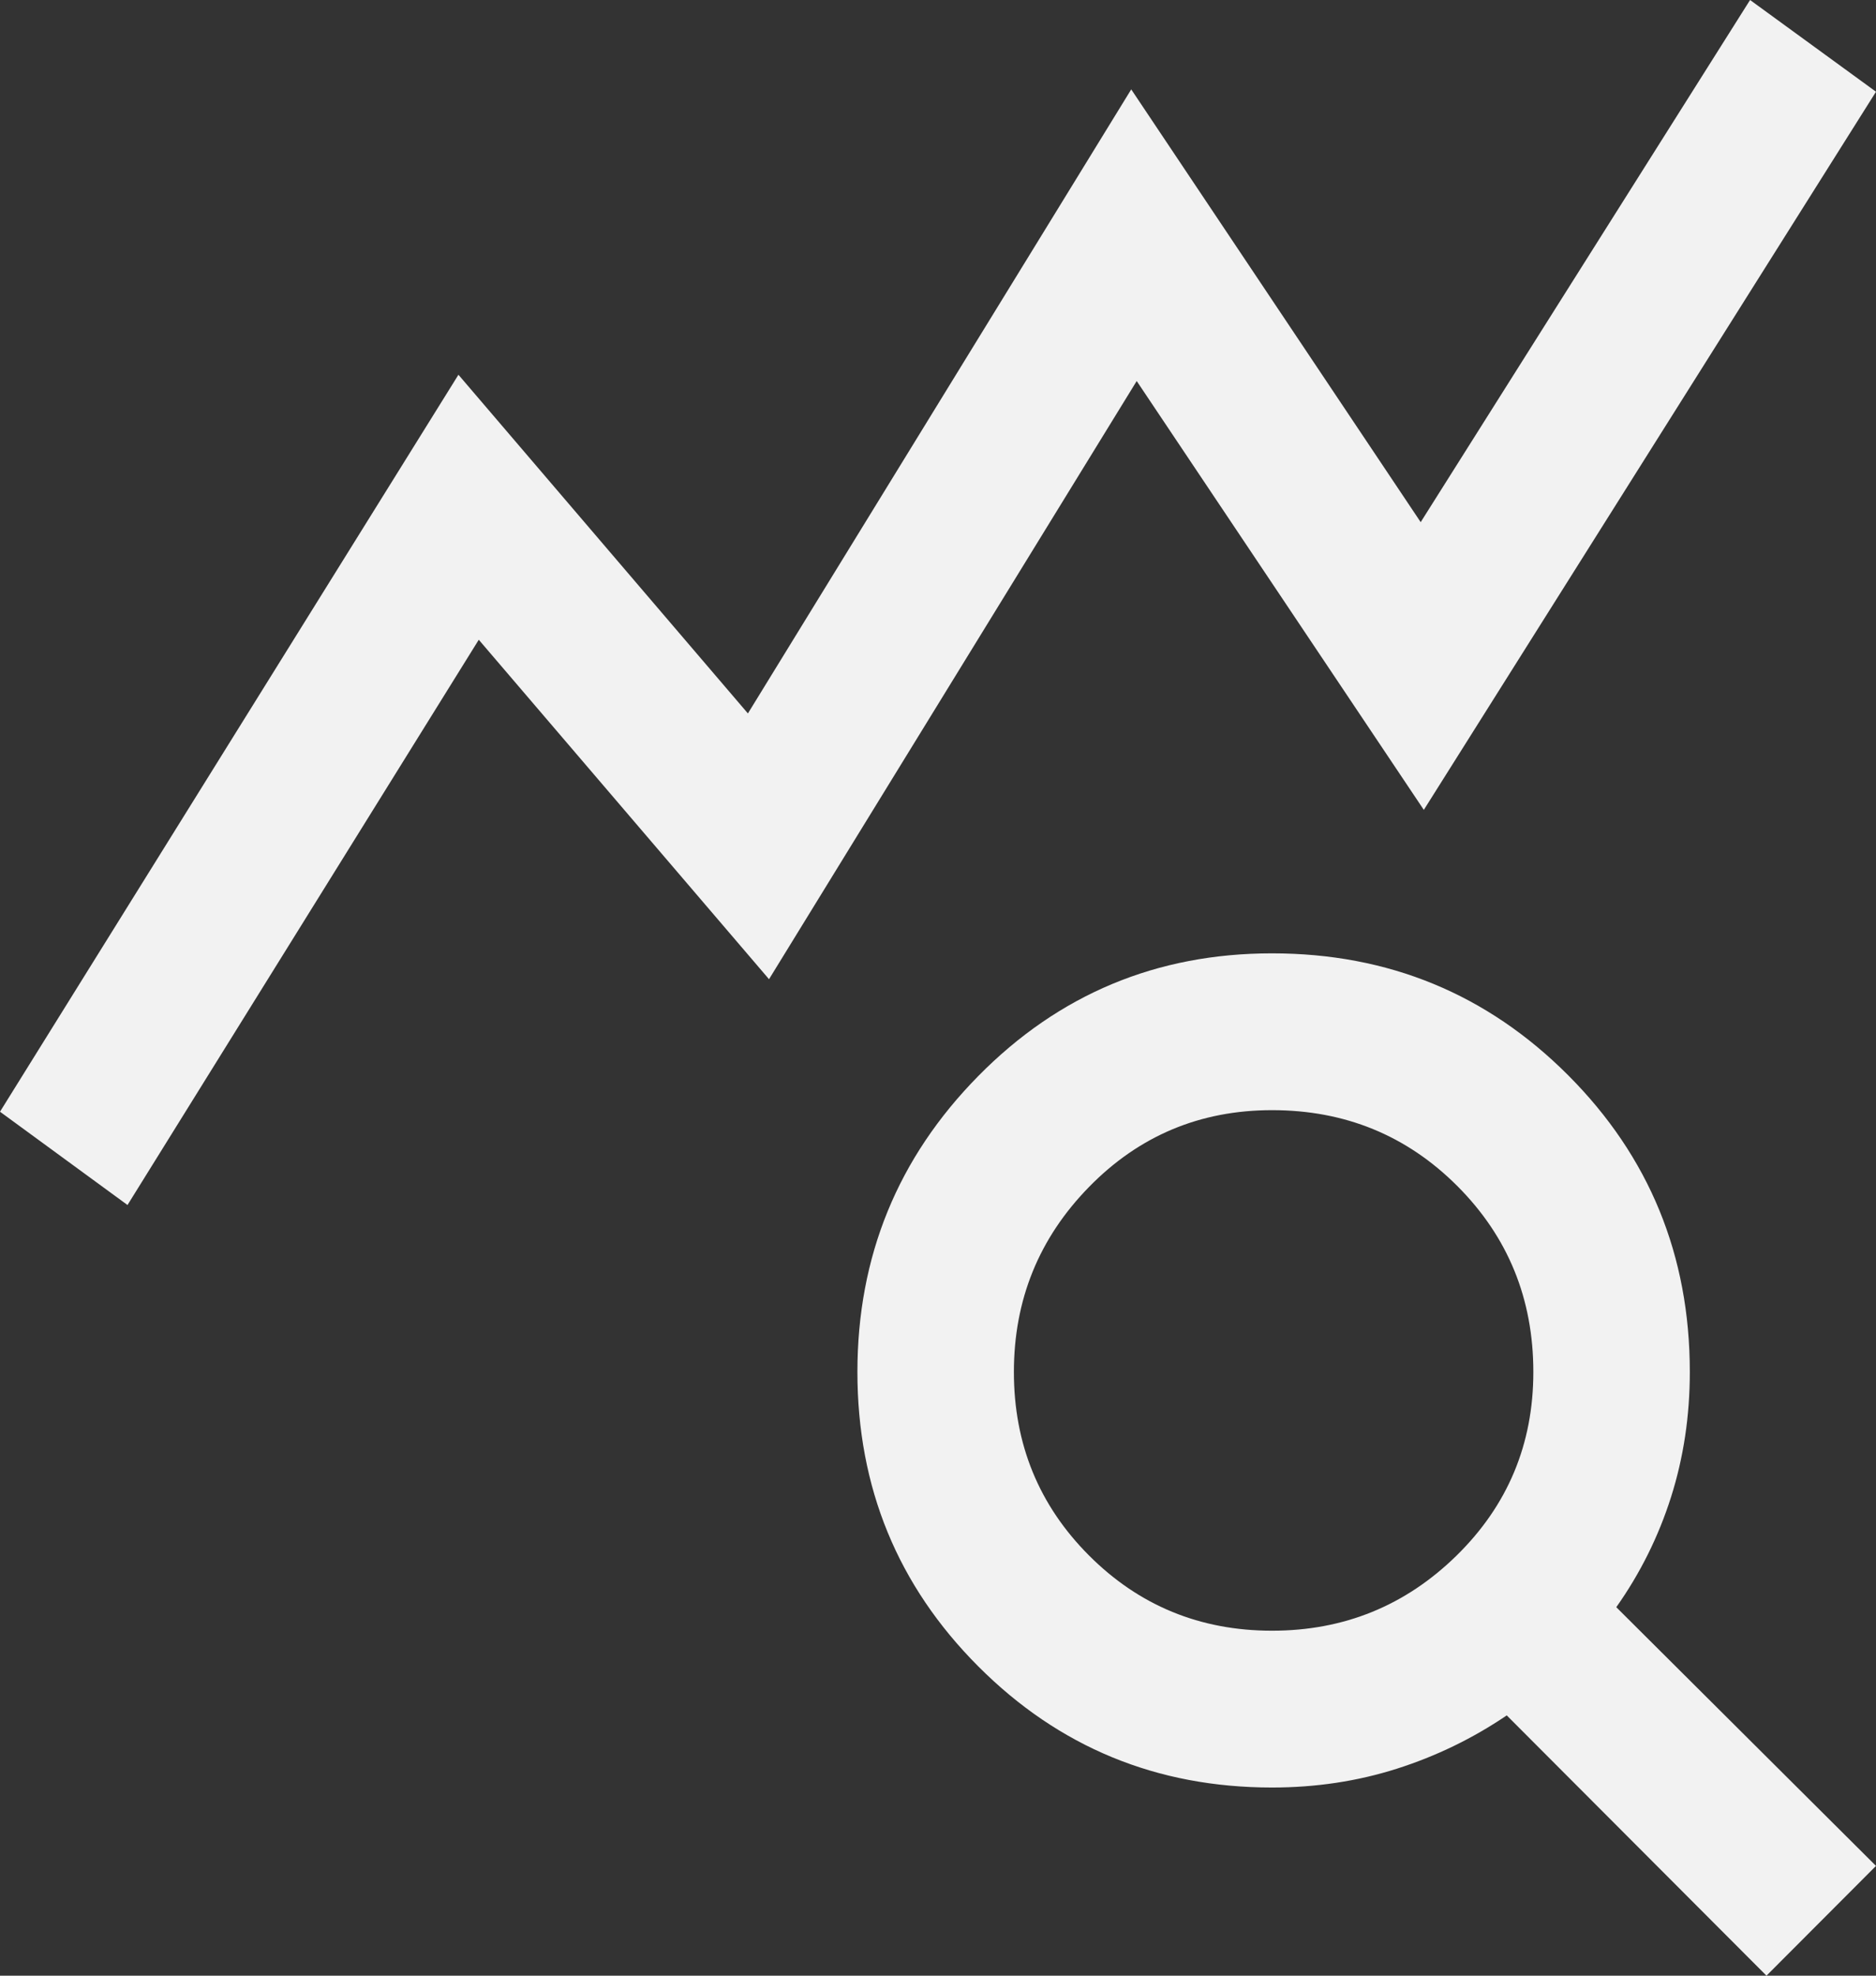 <?xml version="1.0" encoding="UTF-8"?> <svg xmlns="http://www.w3.org/2000/svg" width="95" height="100" viewBox="0 0 95 100" fill="none"><rect x="0" y="0" width="95" height="100" fill="#333333" stroke="none"/><path d="M6.457 60.992L0 56.27L23.215 18.968L37.874 36.111L57.285 4.524L71.943 26.429L88.623 0L95 4.643L72.102 40.992L57.562 19.286L38.943 49.563L24.245 32.381L6.457 60.992ZM64.416 82.539C68.061 82.539 71.178 81.269 73.766 78.73C76.354 76.19 77.648 73.095 77.648 69.444C77.648 65.741 76.367 62.606 73.806 60.039C71.244 57.473 68.114 56.191 64.416 56.191C60.772 56.191 57.682 57.487 55.146 60.08C52.611 62.672 51.343 65.793 51.343 69.444C51.343 73.095 52.611 76.19 55.146 78.73C57.682 81.269 60.772 82.539 64.416 82.539ZM89.454 100L76.301 86.825C74.584 87.989 72.729 88.889 70.736 89.524C68.741 90.159 66.635 90.476 64.416 90.476C58.579 90.476 53.62 88.433 49.54 84.345C45.459 80.258 43.419 75.291 43.419 69.444C43.419 63.598 45.459 58.605 49.54 54.464C53.62 50.324 58.579 48.254 64.416 48.254C70.306 48.254 75.304 50.311 79.412 54.425C83.518 58.538 85.572 63.545 85.572 69.444C85.572 71.666 85.255 73.776 84.621 75.774C83.987 77.771 83.063 79.63 81.848 81.349L95 94.444L89.454 100Z" fill="#F2F2F2"></path></svg> 